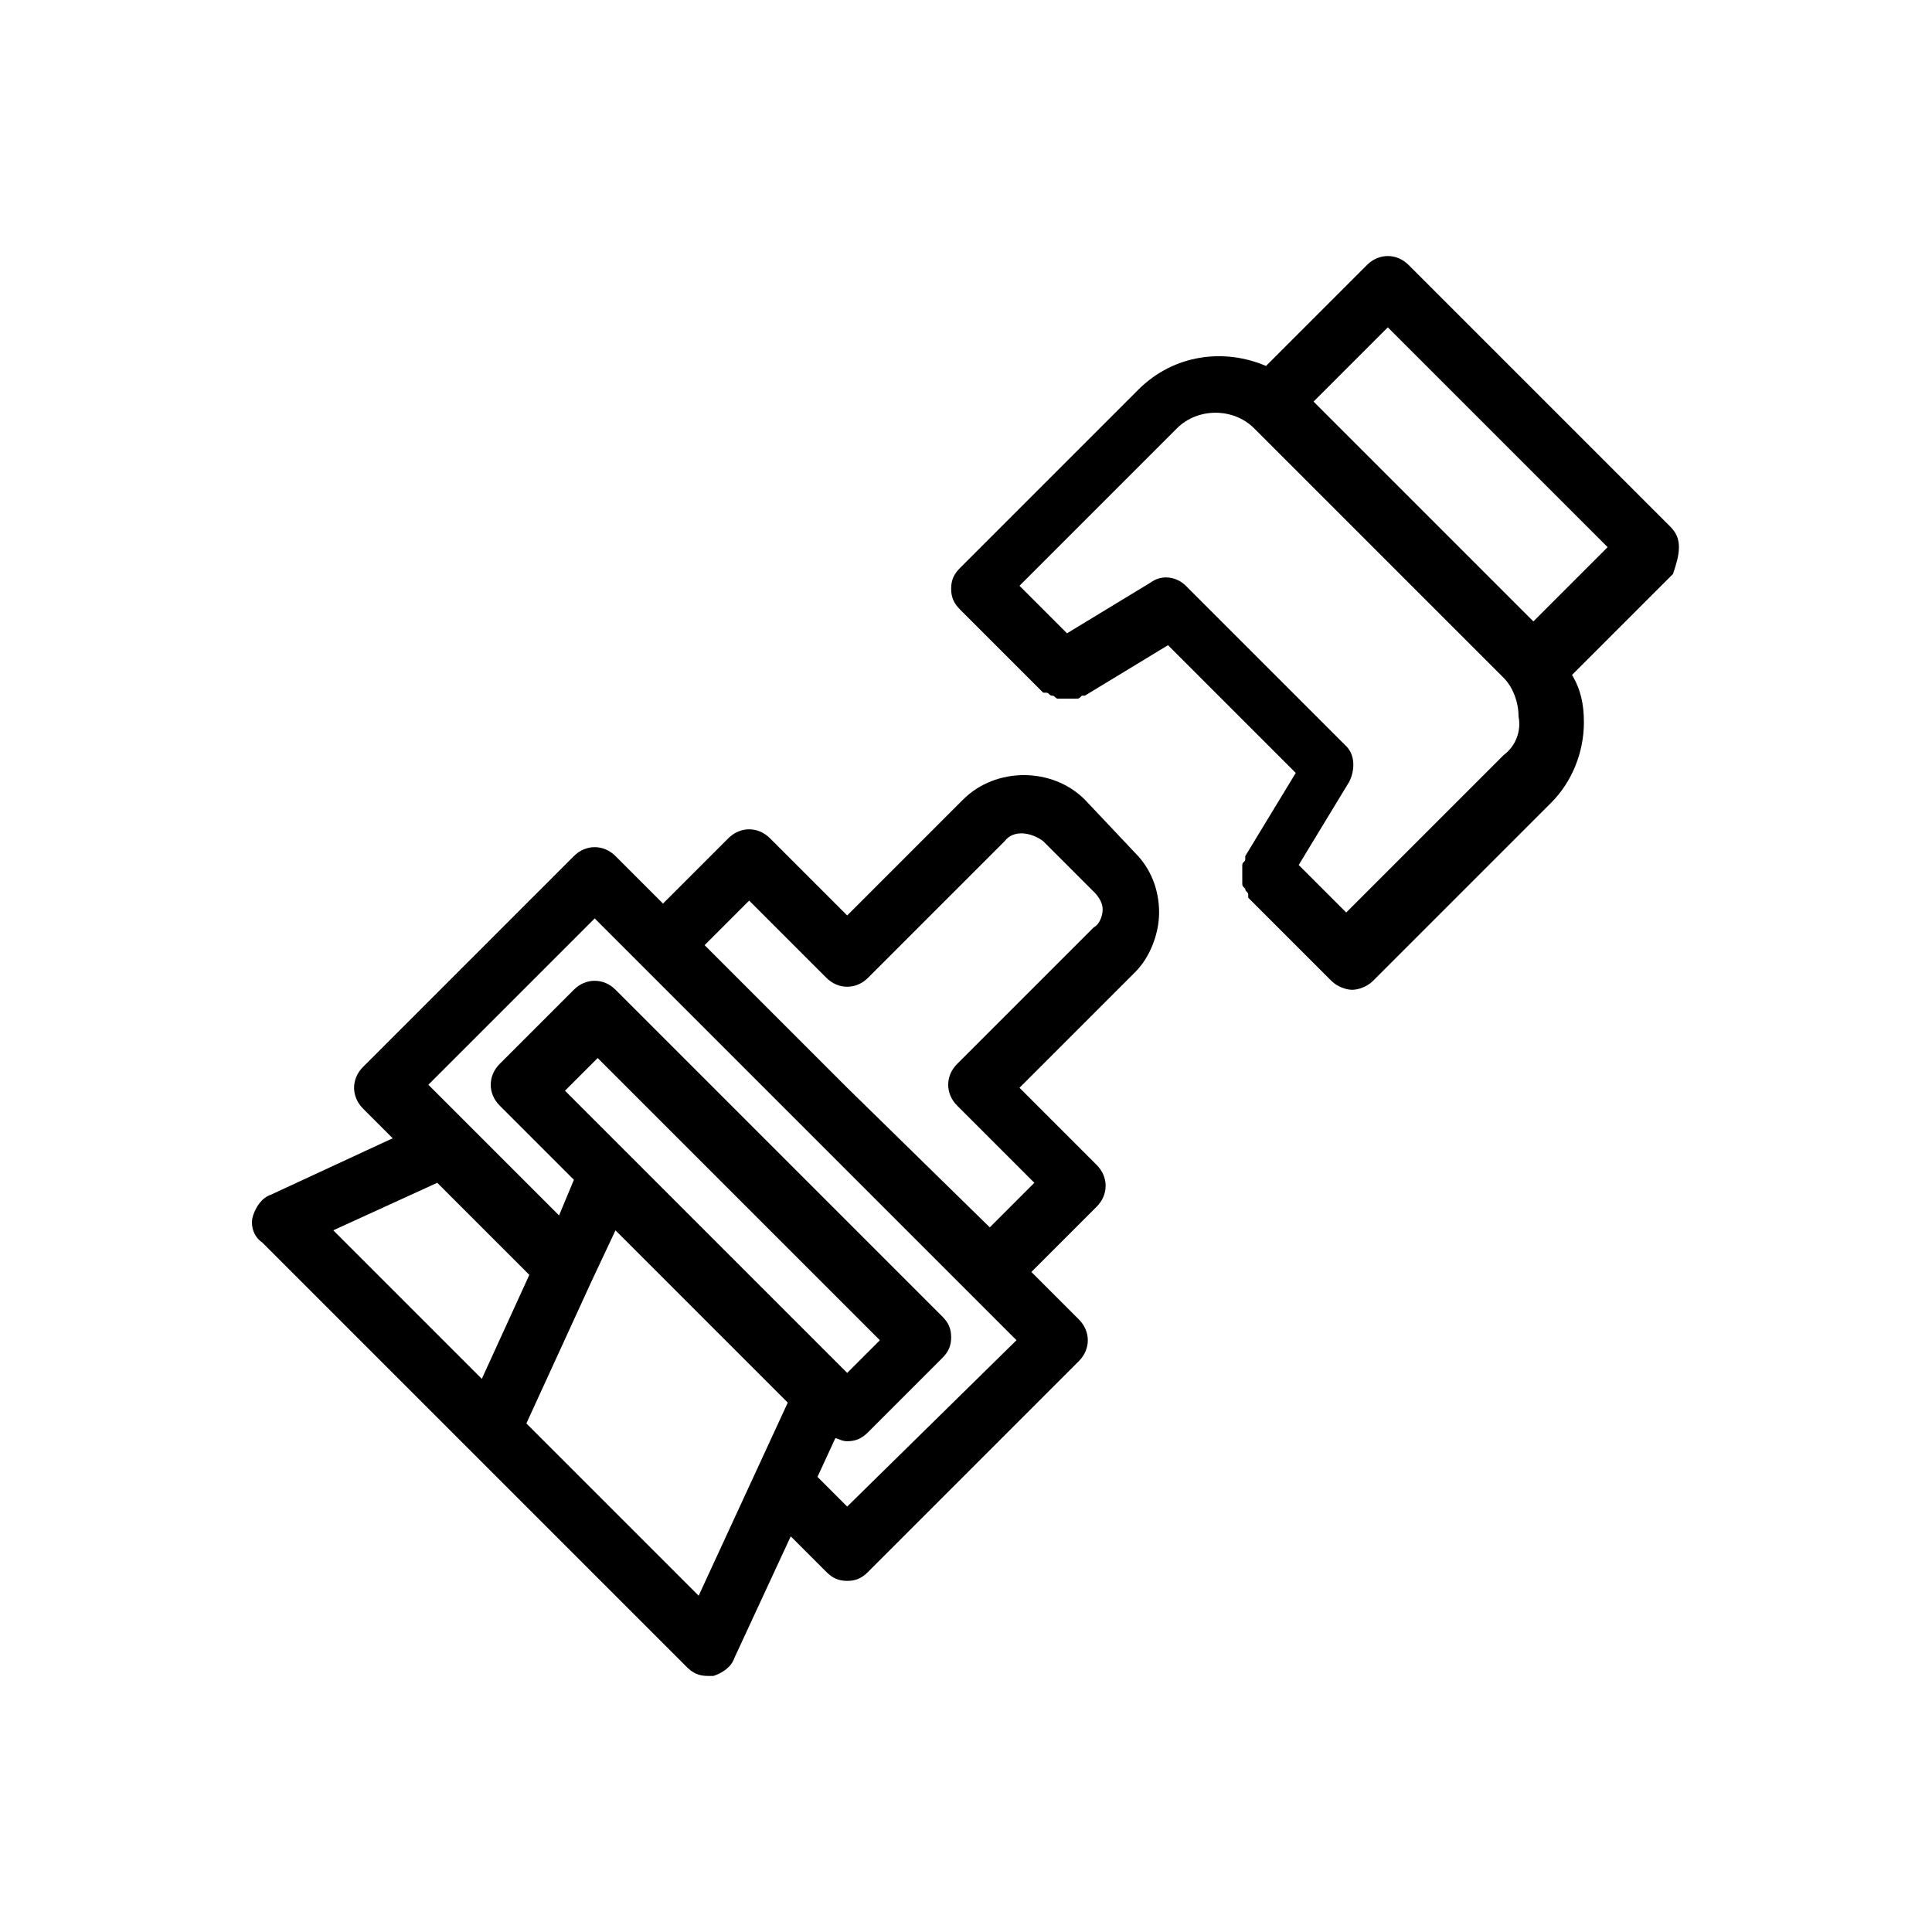 <?xml version="1.0" encoding="UTF-8"?>
<!-- Uploaded to: ICON Repo, www.iconrepo.com, Generator: ICON Repo Mixer Tools -->
<svg fill="#000000" width="800px" height="800px" version="1.1" viewBox="144 144 512 512" xmlns="http://www.w3.org/2000/svg">
 <g>
  <path d="m211.07 466.12c-0.789 2.363 0 5.512 2.363 7.086l112.57 112.57c1.574 1.574 3.148 2.363 5.512 2.363h1.574c2.363-0.789 4.723-2.363 5.512-4.723l14.957-32.273 9.445 9.445c1.574 1.574 3.148 2.363 5.512 2.363s3.938-0.789 5.512-2.363l55.891-55.891c3.148-3.148 3.148-7.871 0-11.02l-12.594-12.594 17.32-17.32c3.148-3.148 3.148-7.871 0-11.02l-20.469-20.469 30.699-30.699c3.938-3.938 6.297-10.234 6.297-15.742 0-6.297-2.363-11.809-6.297-15.742l-13.387-14.184c-8.66-8.66-23.617-8.66-32.273 0l-30.703 30.703-20.469-20.469c-3.148-3.148-7.871-3.148-11.02 0l-17.32 17.32-12.594-12.594c-3.148-3.148-7.871-3.148-11.02 0l-55.891 55.891c-3.148 3.148-3.148 7.871 0 11.02l7.871 7.871-32.273 14.957c-2.367 0.785-3.941 3.148-4.727 5.512zm118.08 100.76-45.656-45.656 17.32-37.785 6.297-13.383 45.656 45.656zm39.363-59.043-74.785-74.785 8.66-8.66 74.785 74.785zm-37.785-113.36 11.809-11.809 20.469 20.469c3.148 3.148 7.871 3.148 11.02 0l36.211-36.211c2.363-3.148 7.086-2.363 10.234 0l13.383 13.383c1.574 1.574 2.363 3.148 2.363 4.723s-0.789 3.938-2.363 4.723l-36.211 36.211c-3.148 3.148-3.148 7.871 0 11.02l20.469 20.469-11.809 11.809-37.789-37zm-29.129-7.086 111.78 111.78-44.867 44.086-7.871-7.871 4.723-10.234c0.789 0 1.574 0.789 3.148 0.789 2.363 0 3.938-0.789 5.512-2.363l19.68-19.68c1.574-1.574 2.363-3.148 2.363-5.512 0-2.363-0.789-3.938-2.363-5.512l-86.594-86.594c-3.148-3.148-7.871-3.148-11.02 0l-19.68 19.68c-3.148 3.148-3.148 7.871 0 11.02l19.68 19.68-3.938 9.445-34.637-34.637zm-41.723 70.062 24.402 24.402-12.594 27.551-39.359-39.359z"/>
  <path d="m588.93 289c0-2.363-0.789-3.938-2.363-5.512l-69.273-69.273c-3.148-3.148-7.871-3.148-11.02 0l-26.766 26.766c-11.02-4.723-24.402-3.148-33.852 6.297l-47.23 47.23c-1.574 1.574-2.363 3.148-2.363 5.512 0 2.363 0.789 3.938 2.363 5.512l22.043 22.043h0.789c0.789 0 0.789 0.789 1.574 0.789 0.789 0 0.789 0.789 1.574 0.789h1.574 1.574 1.574c0.789 0 0.789 0 1.574-0.789h0.789l22.043-13.383 33.852 33.852-13.383 22.043v0.789c0 0.789-0.789 0.789-0.789 1.574v1.574 1.574 1.574c0 0.789 0 0.789 0.789 1.574 0 0.789 0.789 0.789 0.789 1.574v0.789l22.043 22.043c1.574 1.574 3.938 2.363 5.512 2.363s3.938-0.789 5.512-2.363l47.23-47.23c5.512-5.512 8.66-13.383 8.66-21.254 0-4.723-0.789-8.66-3.148-12.594l26.766-26.766c0.777-2.375 1.562-4.738 1.562-7.098zm-46.445 55.102-41.723 41.723-12.594-12.594 13.383-22.043c1.574-3.148 1.574-7.086-0.789-9.445l-42.508-42.508c-2.363-2.363-6.297-3.148-9.445-0.789l-22.043 13.383-12.594-12.594 41.723-41.723c5.512-5.512 14.957-5.512 20.469 0l66.125 66.125c2.363 2.363 3.938 6.297 3.938 10.234 0.785 3.934-0.789 7.871-3.941 10.23zm7.875-35.422-58.254-58.254 19.68-19.68 58.254 58.254z"/>
 </g>
</svg>